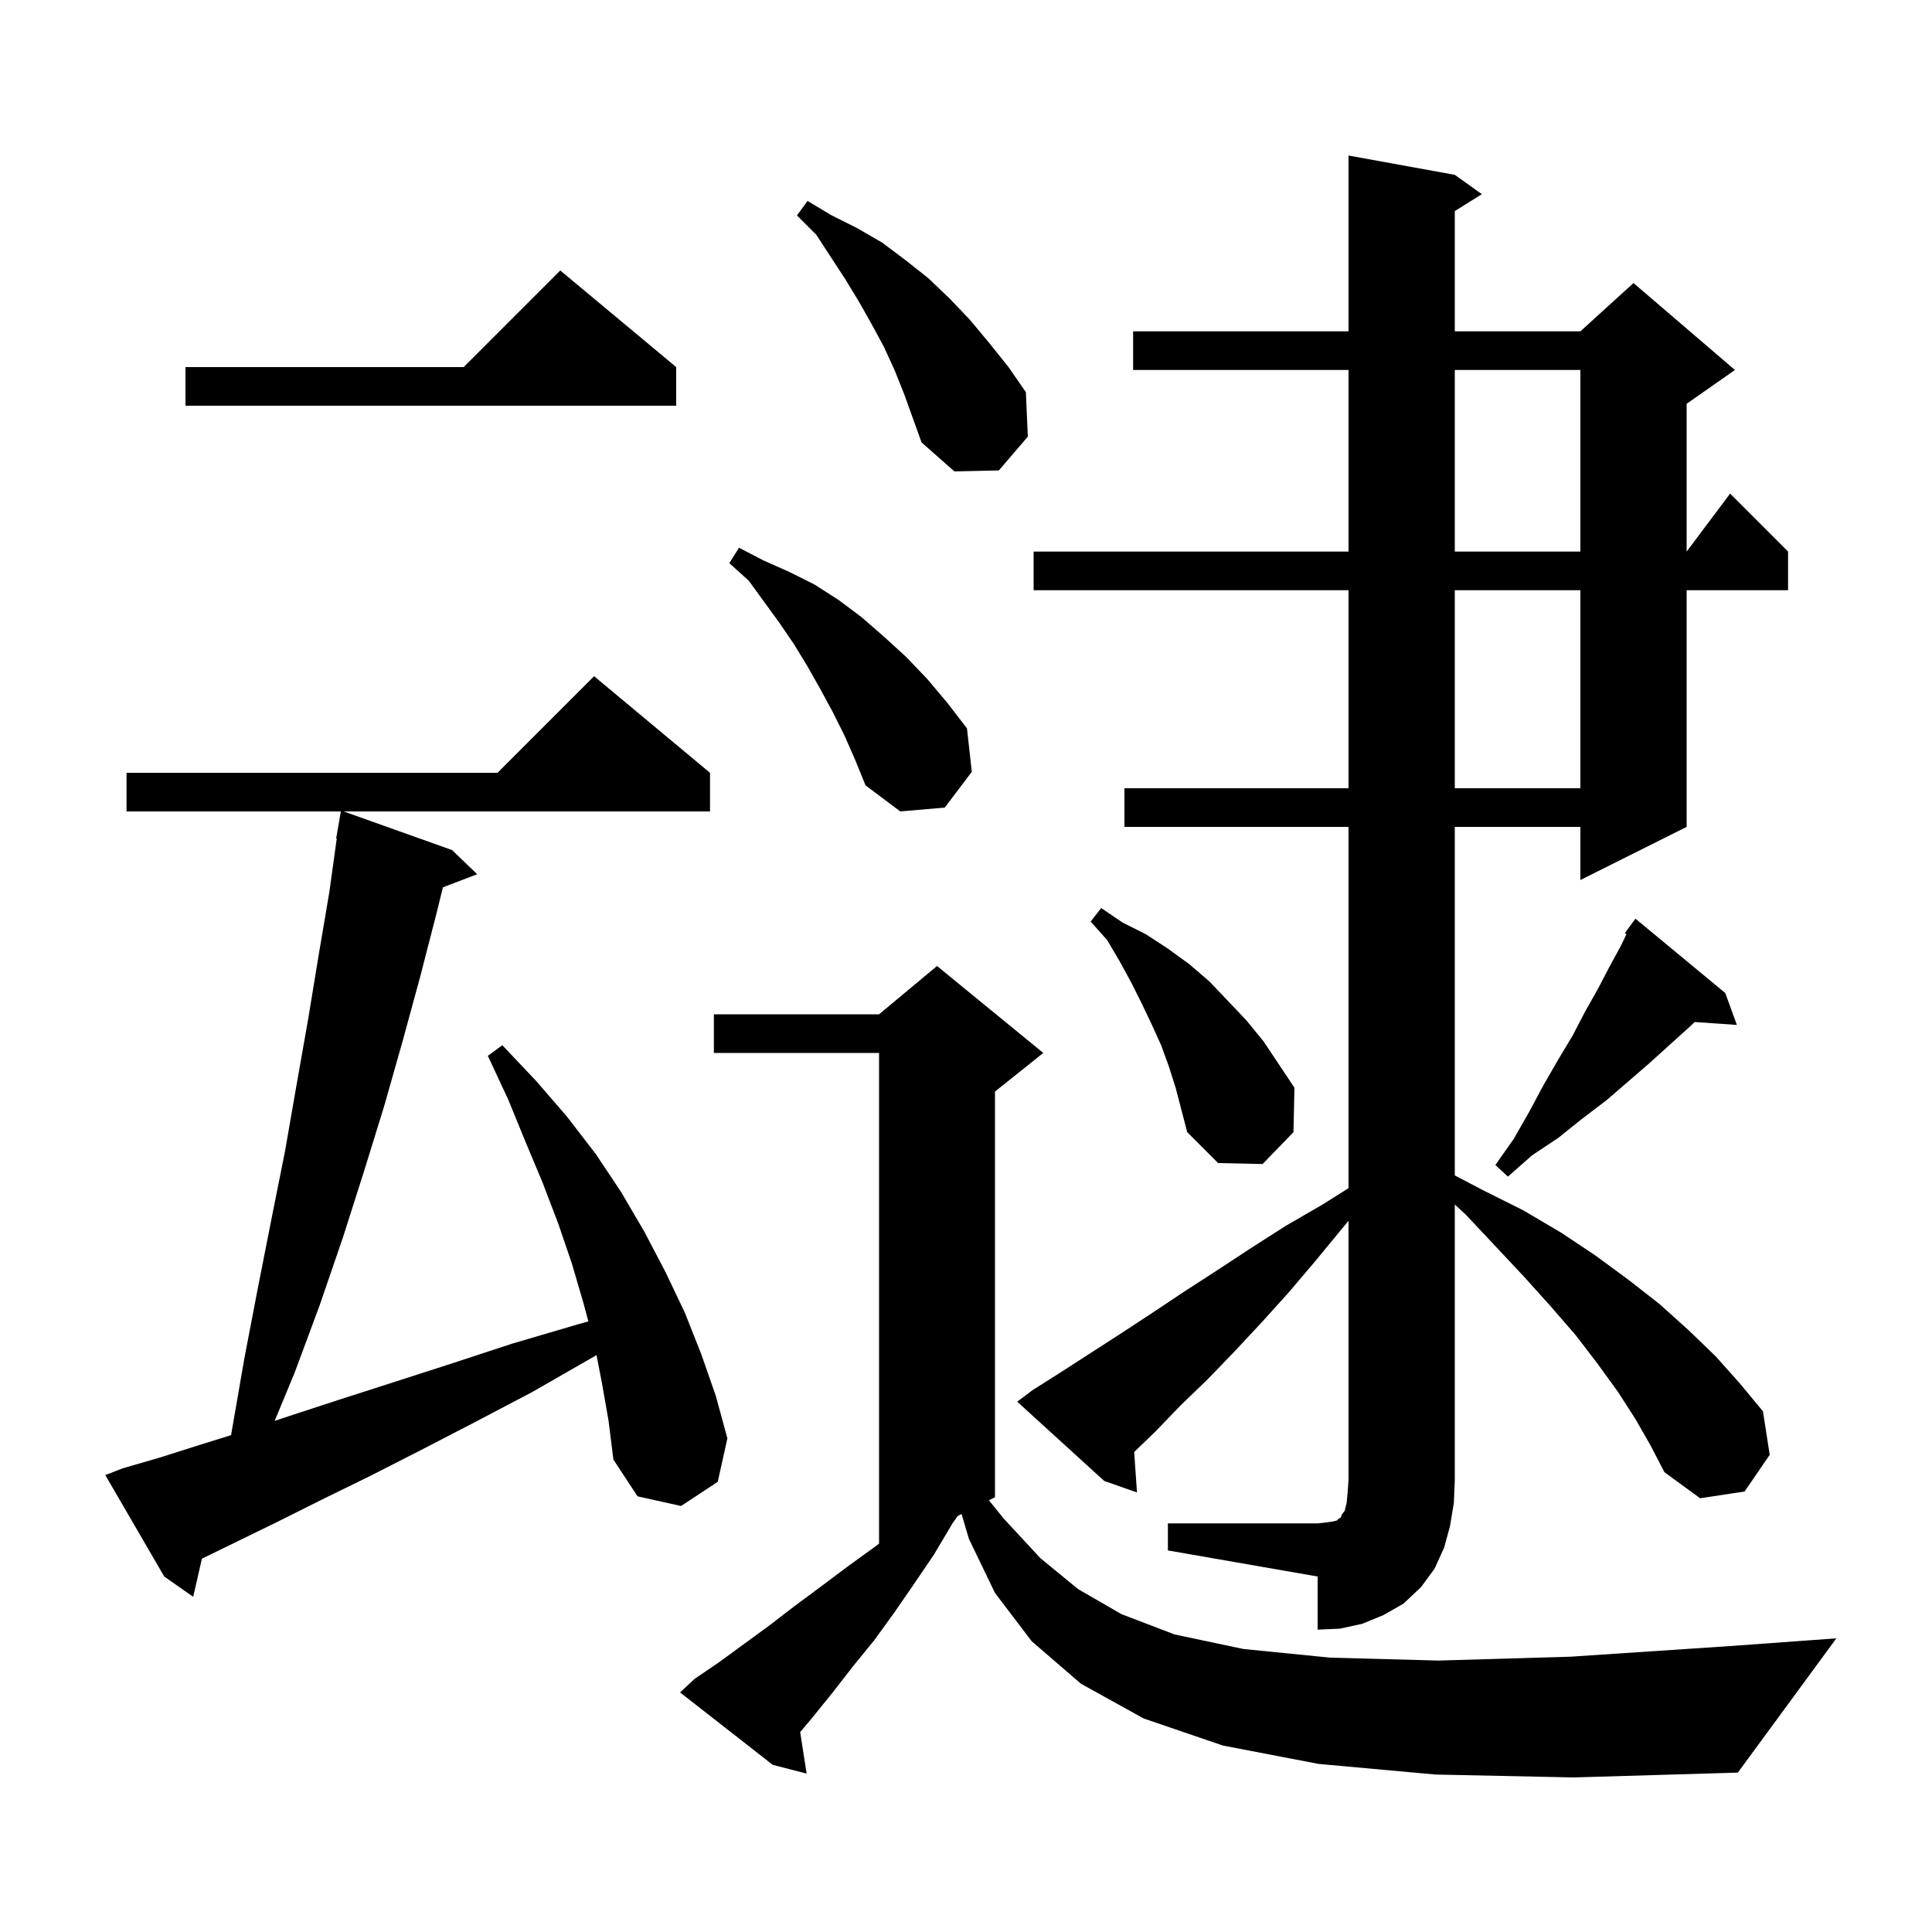 <svg xmlns="http://www.w3.org/2000/svg" xmlns:xlink="http://www.w3.org/1999/xlink" version="1.1" baseProfile="full" viewBox="0 0 200 200" width="200" height="200">
<g fill="black">
<path d="M 148.6 183.7 L 136.5 182.6 L 126.6 180.7 L 118.4 177.9 L 111.9 174.3 L 106.8 169.9 L 103.0 164.9 L 100.3 159.3 L 99.541 156.729 L 99.15 156.925 L 98.6 157.7 L 96.7 160.9 L 94.6 164.0 L 92.6 166.9 L 90.5 169.8 L 88.3 172.5 L 86.2 175.2 L 84.1 177.8 L 82.835 179.306 L 83.5 183.6 L 80.0 182.7 L 70.4 175.2 L 71.9 173.8 L 74.4 172.1 L 79.6 168.3 L 82.2 166.3 L 84.9 164.3 L 87.7 162.2 L 90.6 160.1 L 91.0 159.797 L 91.0 109.0 L 73.9 109.0 L 73.9 105.0 L 91.0 105.0 L 97.0 100.0 L 108.0 109.0 L 103.0 113.0 L 103.0 155.0 L 102.374 155.313 L 103.9 157.2 L 107.7 161.3 L 111.6 164.5 L 116.1 167.1 L 121.6 169.2 L 128.7 170.7 L 137.7 171.6 L 148.9 171.9 L 162.6 171.5 L 179.1 170.4 L 190.1 169.6 L 179.9 183.5 L 162.9 184.0 Z M 120.9 157.7 L 136.4 157.7 L 137.3 157.6 L 138.0 157.5 L 138.4 157.4 L 138.6 157.2 L 138.8 157.1 L 138.9 156.8 L 139.2 156.4 L 139.4 155.6 L 139.5 154.6 L 139.6 153.2 L 139.6 126.376 L 139.0 127.1 L 136.2 130.5 L 133.4 133.8 L 130.6 136.9 L 127.8 139.9 L 125.0 142.8 L 122.2 145.5 L 119.6 148.2 L 117.409 150.31 L 117.7 154.5 L 114.3 153.3 L 105.3 145.1 L 106.9 143.9 L 109.9 142.0 L 116.1 138.0 L 119.3 135.9 L 122.6 133.7 L 126.0 131.5 L 129.5 129.2 L 133.1 126.9 L 136.9 124.7 L 139.6 122.995 L 139.6 85.6 L 116.4 85.6 L 116.4 81.6 L 139.6 81.6 L 139.6 61.1 L 107.0 61.1 L 107.0 57.1 L 139.6 57.1 L 139.6 38.3 L 117.3 38.3 L 117.3 34.3 L 139.6 34.3 L 139.6 16.1 L 150.6 18.1 L 153.4 20.1 L 150.6 21.85 L 150.6 34.3 L 163.6 34.3 L 169.1 29.3 L 179.6 38.3 L 174.6 41.8 L 174.6 57.1 L 179.1 51.1 L 185.1 57.1 L 185.1 61.1 L 174.6 61.1 L 174.6 85.6 L 163.6 91.1 L 163.6 85.6 L 150.6 85.6 L 150.6 121.681 L 153.5 123.2 L 157.7 125.3 L 161.6 127.6 L 165.2 130.0 L 168.6 132.5 L 171.8 135.0 L 174.8 137.7 L 177.6 140.4 L 180.1 143.2 L 182.5 146.1 L 183.2 150.6 L 180.6 154.4 L 176.0 155.1 L 172.3 152.4 L 170.9 149.7 L 169.3 146.9 L 167.5 144.1 L 165.4 141.2 L 163.1 138.2 L 160.5 135.2 L 157.8 132.2 L 154.8 129.0 L 151.7 125.7 L 150.6 124.694 L 150.6 153.2 L 150.5 155.6 L 150.1 158.0 L 149.5 160.2 L 148.5 162.4 L 147.1 164.3 L 145.3 166.0 L 143.2 167.2 L 141.0 168.1 L 138.7 168.6 L 136.4 168.7 L 136.4 163.2 L 120.9 160.5 Z M 62.3 143.1 L 61.75 140.279 L 61.2 140.6 L 55.1 144.1 L 49.2 147.2 L 43.6 150.1 L 38.3 152.8 L 33.4 155.2 L 28.8 157.5 L 24.5 159.6 L 20.902 161.353 L 20.0 165.3 L 17.0 163.2 L 10.9 152.7 L 12.7 152.0 L 16.5 150.9 L 20.6 149.6 L 23.92 148.567 L 24.0 148.1 L 25.3 140.6 L 26.7 133.3 L 28.1 126.2 L 29.5 119.2 L 30.7 112.3 L 31.9 105.5 L 33.0 98.8 L 34.1 92.3 L 34.861 86.806 L 34.8 86.8 L 35.283 84.0 L 13.1 84.0 L 13.1 80.0 L 51.5 80.0 L 61.5 70.0 L 73.5 80.0 L 73.5 84.0 L 35.58 84.0 L 46.8 88.0 L 49.4 90.5 L 45.851 91.855 L 45.2 94.5 L 43.5 101.1 L 41.7 107.7 L 39.8 114.4 L 37.7 121.2 L 35.5 128.1 L 33.1 135.1 L 30.5 142.1 L 28.433 147.089 L 29.9 146.6 L 35.1 144.9 L 40.7 143.1 L 46.6 141.2 L 53.0 139.1 L 59.8 137.1 L 60.908 136.792 L 60.4 134.9 L 59.2 130.8 L 57.8 126.7 L 56.2 122.5 L 54.4 118.2 L 52.6 113.8 L 50.5 109.3 L 52.0 108.2 L 55.5 111.9 L 58.7 115.6 L 61.7 119.5 L 64.3 123.4 L 66.7 127.5 L 68.9 131.7 L 70.9 135.9 L 72.6 140.2 L 74.1 144.5 L 75.3 148.9 L 74.3 153.4 L 70.5 155.9 L 66.0 154.9 L 63.5 151.1 L 63.0 147.1 Z M 178.6 102.8 L 179.8 106.1 L 175.434 105.799 L 174.8 106.4 L 172.8 108.2 L 170.7 110.1 L 166.3 113.9 L 163.8 115.8 L 161.3 117.8 L 158.6 119.6 L 156.1 121.8 L 154.8 120.6 L 156.7 117.9 L 158.3 115.1 L 159.8 112.3 L 161.3 109.7 L 162.8 107.2 L 164.1 104.7 L 165.4 102.4 L 166.6 100.1 L 167.8 97.9 L 168.371 96.702 L 168.2 96.6 L 169.3 95.1 Z M 121.0 110.4 L 120.2 108.2 L 119.2 106.0 L 118.2 103.9 L 117.1 101.7 L 115.9 99.5 L 114.6 97.3 L 112.9 95.4 L 114.0 94.0 L 116.2 95.5 L 118.6 96.7 L 120.9 98.2 L 123.1 99.8 L 125.2 101.6 L 129.0 105.6 L 130.8 107.8 L 134.0 112.6 L 133.9 117.2 L 130.7 120.5 L 126.1 120.4 L 122.9 117.2 L 121.7 112.6 Z M 87.4 76.1 L 86.2 73.7 L 84.9 71.3 L 83.6 69.0 L 82.2 66.7 L 80.7 64.5 L 77.5 60.1 L 75.5 58.3 L 76.5 56.7 L 79.0 58.0 L 81.7 59.2 L 84.3 60.5 L 86.8 62.1 L 89.2 63.9 L 91.5 65.9 L 93.8 68.0 L 96.0 70.3 L 98.1 72.8 L 100.1 75.4 L 100.6 79.9 L 97.8 83.6 L 93.2 84.0 L 89.6 81.3 L 88.5 78.6 Z M 150.6 61.1 L 150.6 81.6 L 163.6 81.6 L 163.6 61.1 Z M 150.6 38.3 L 150.6 57.1 L 163.6 57.1 L 163.6 38.3 Z M 92.6 38.3 L 91.5 35.9 L 90.2 33.5 L 88.9 31.2 L 87.5 28.9 L 84.5 24.3 L 82.5 22.3 L 83.6 20.8 L 86.1 22.3 L 88.7 23.6 L 91.3 25.1 L 93.7 26.9 L 96.1 28.8 L 98.3 30.9 L 100.4 33.1 L 102.4 35.5 L 104.4 38.0 L 106.2 40.6 L 106.4 45.2 L 103.4 48.7 L 98.8 48.8 L 95.4 45.8 L 93.6 40.8 Z M 70.0 38.0 L 70.0 42.0 L 19.2 42.0 L 19.2 38.0 L 48.0 38.0 L 58.0 28.0 Z " />
</g>
</svg>
